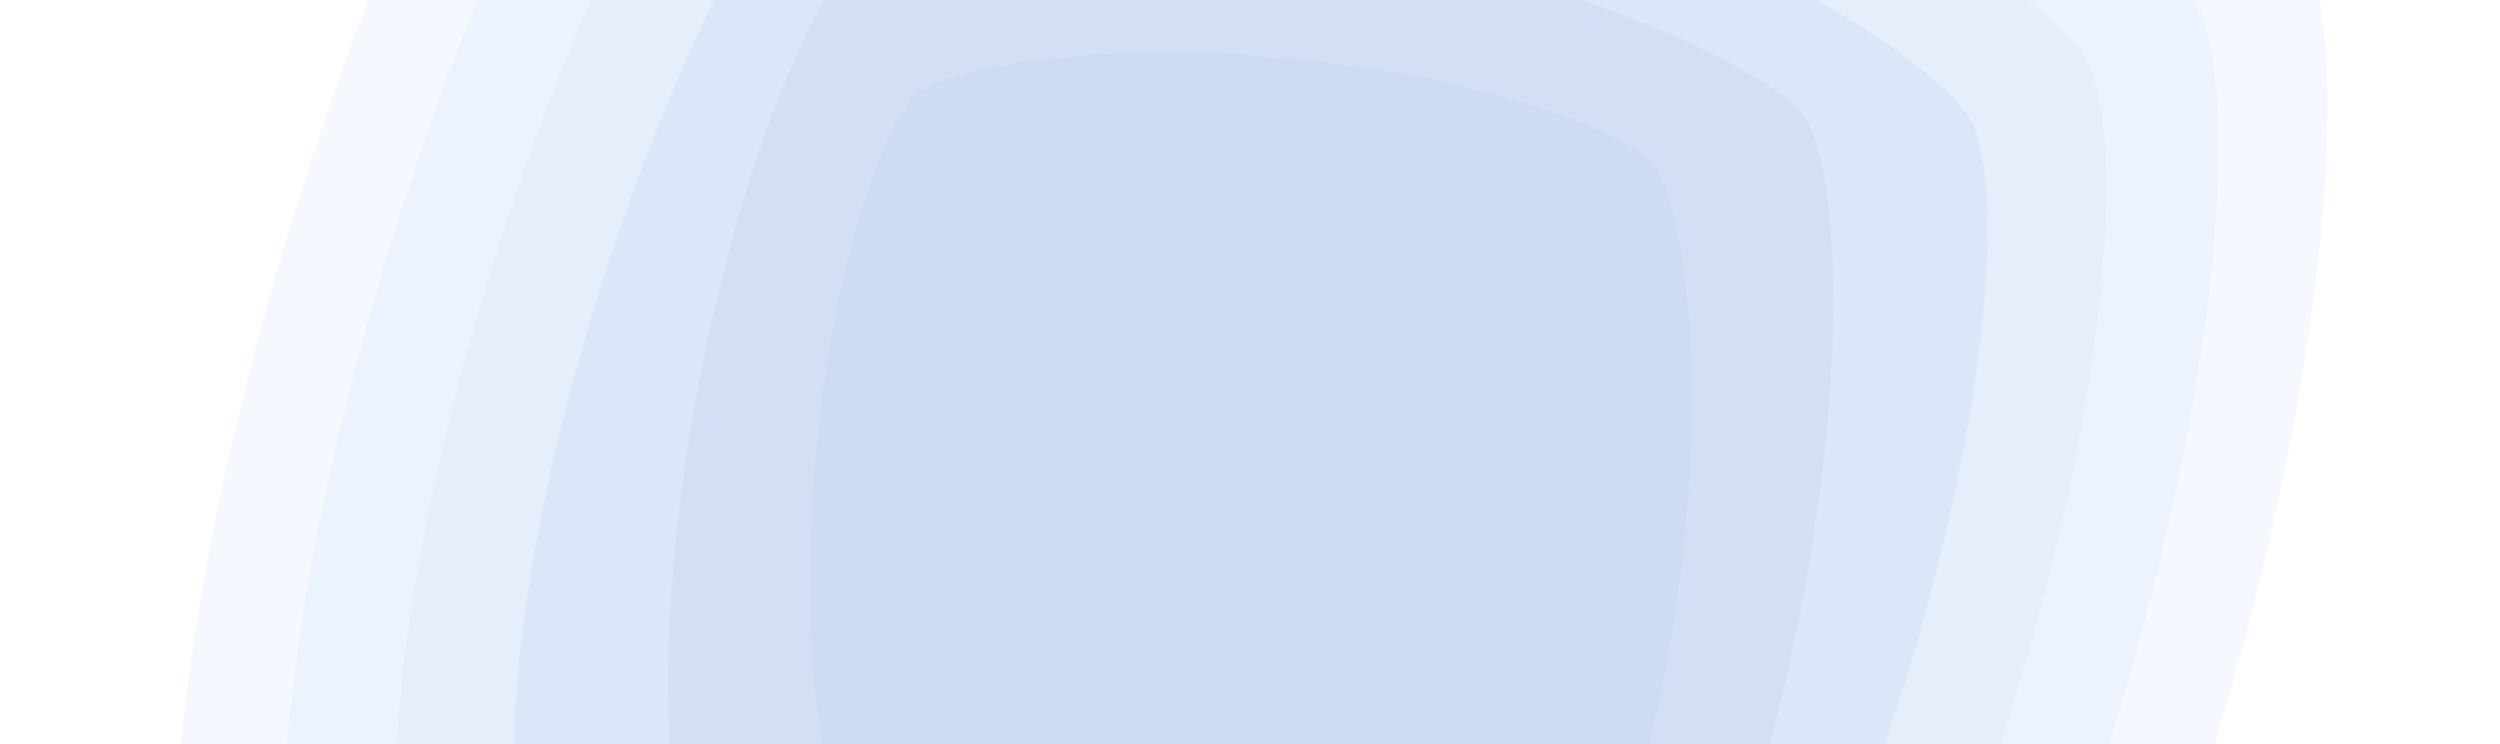 <svg width="1411" height="420" viewBox="0 0 1411 420" fill="none" xmlns="http://www.w3.org/2000/svg">
<g opacity="0.2">
<path opacity="0.2" d="M534.856 810.408L538.715 811.631C787.286 889.708 970.064 890.829 1014.74 869.949C1061.5 848.955 1162.87 695.874 1241.68 447.261C1320.49 198.649 1325.82 15.124 1299.65 -28.988C1275.2 -71.778 1124.51 -176.367 877.003 -255.544L873.143 -256.767C624.572 -334.844 441.794 -335.964 397.115 -315.085C350.324 -294.157 248.747 -140.422 170.146 107.537C91.544 355.496 86.005 539.674 112.194 583.737C136.479 627.195 286.524 731.578 534.887 810.307L534.856 810.408Z" fill="#055FFF"/>
<path opacity="0.2" d="M552.215 756.322L555.683 757.421C779.03 827.575 943.26 828.581 983.405 809.821C1025.42 790.957 1116.5 653.41 1187.31 430.026C1258.12 206.642 1262.91 41.741 1239.4 2.105C1217.44 -36.343 1082.03 -130.318 859.642 -201.46L856.174 -202.559C632.828 -272.713 468.598 -273.719 428.452 -254.959C386.409 -236.155 295.141 -98.021 224.515 124.776C153.89 347.573 148.913 513.061 172.444 552.652C194.265 591.701 329.083 685.491 552.244 756.231L552.215 756.322Z" fill="#0453E1"/>
<path opacity="0.2" d="M570.027 700.818L573.093 701.79C770.554 763.813 915.75 764.703 951.242 748.117C988.385 731.439 1068.91 609.834 1131.52 412.34C1194.12 214.846 1198.36 69.057 1177.56 34.015C1158.15 0.023 1038.44 -83.061 841.823 -145.957L838.757 -146.929C641.297 -208.952 496.101 -209.842 460.608 -193.256C423.438 -176.631 342.747 -54.506 280.308 142.468C217.868 339.443 213.467 485.751 234.272 520.754C253.563 555.277 372.756 638.196 570.053 700.738L570.027 700.818Z" fill="#0349C6"/>
<path opacity="0.4" d="M589.009 642.157L591.65 642.993C761.753 696.35 886.818 697.068 917.383 682.77C949.371 668.392 1018.69 563.62 1072.55 393.489C1126.41 223.357 1130.01 97.781 1112.08 67.604C1095.35 38.332 992.209 -33.191 822.835 -87.301L820.194 -88.137C650.091 -141.494 525.026 -142.211 494.461 -127.913C462.45 -113.581 392.988 -8.362 339.272 161.322C285.556 331.007 281.815 457.03 299.747 487.173C316.375 516.902 419.069 588.285 589.031 642.088L589.009 642.157Z" fill="#0349C6"/>
<path opacity="0.6" d="M646.649 587.913L648.896 588.334C793.585 615.018 896.11 603.088 919.719 588.315C944.484 573.335 990.784 480.568 1017.87 335.805C1044.97 191.042 1035.35 87.809 1017.64 64.882C1001 42.577 909.353 -5.691 765.185 -33.064L762.938 -33.485C618.249 -60.169 515.724 -48.239 492.115 -33.466C467.327 -18.521 420.955 74.627 393.935 219.01C366.915 363.392 376.465 467.005 394.172 489.903C410.769 512.593 502.042 560.791 646.66 587.855L646.649 587.913Z" fill="#0349C6"/>
<path opacity="0.8" d="M681.785 521.552L683.551 521.72C797.251 532.244 875.664 515.865 892.88 502.798C910.976 489.49 940.287 414.554 951.12 300.769C961.953 186.984 947.31 107.863 932.027 91.377C917.609 75.299 843.397 44.389 730.053 33.296L728.286 33.128C614.587 22.604 536.174 38.983 518.957 52.05C500.84 65.332 471.501 140.568 460.696 254.054C449.892 367.54 464.507 446.96 479.791 463.423C494.205 479.802 568.118 510.684 681.789 521.506L681.785 521.552Z" fill="#0349C6"/>
<path d="M670.197 455.303L671.484 455.557C754.384 471.663 813.293 465.377 826.924 457.027C841.22 448.565 868.301 395.573 884.642 312.634C900.982 229.695 896.025 170.392 885.991 157.136C876.562 144.243 824.222 116.038 741.626 99.539L740.339 99.285C657.44 83.179 598.53 89.466 584.899 97.815C570.59 106.258 543.465 159.467 527.168 242.188C510.87 324.909 515.785 384.431 525.822 397.67C535.224 410.784 587.347 438.946 670.203 455.27L670.197 455.303Z" fill="#0349C6"/>
</g>
</svg>
